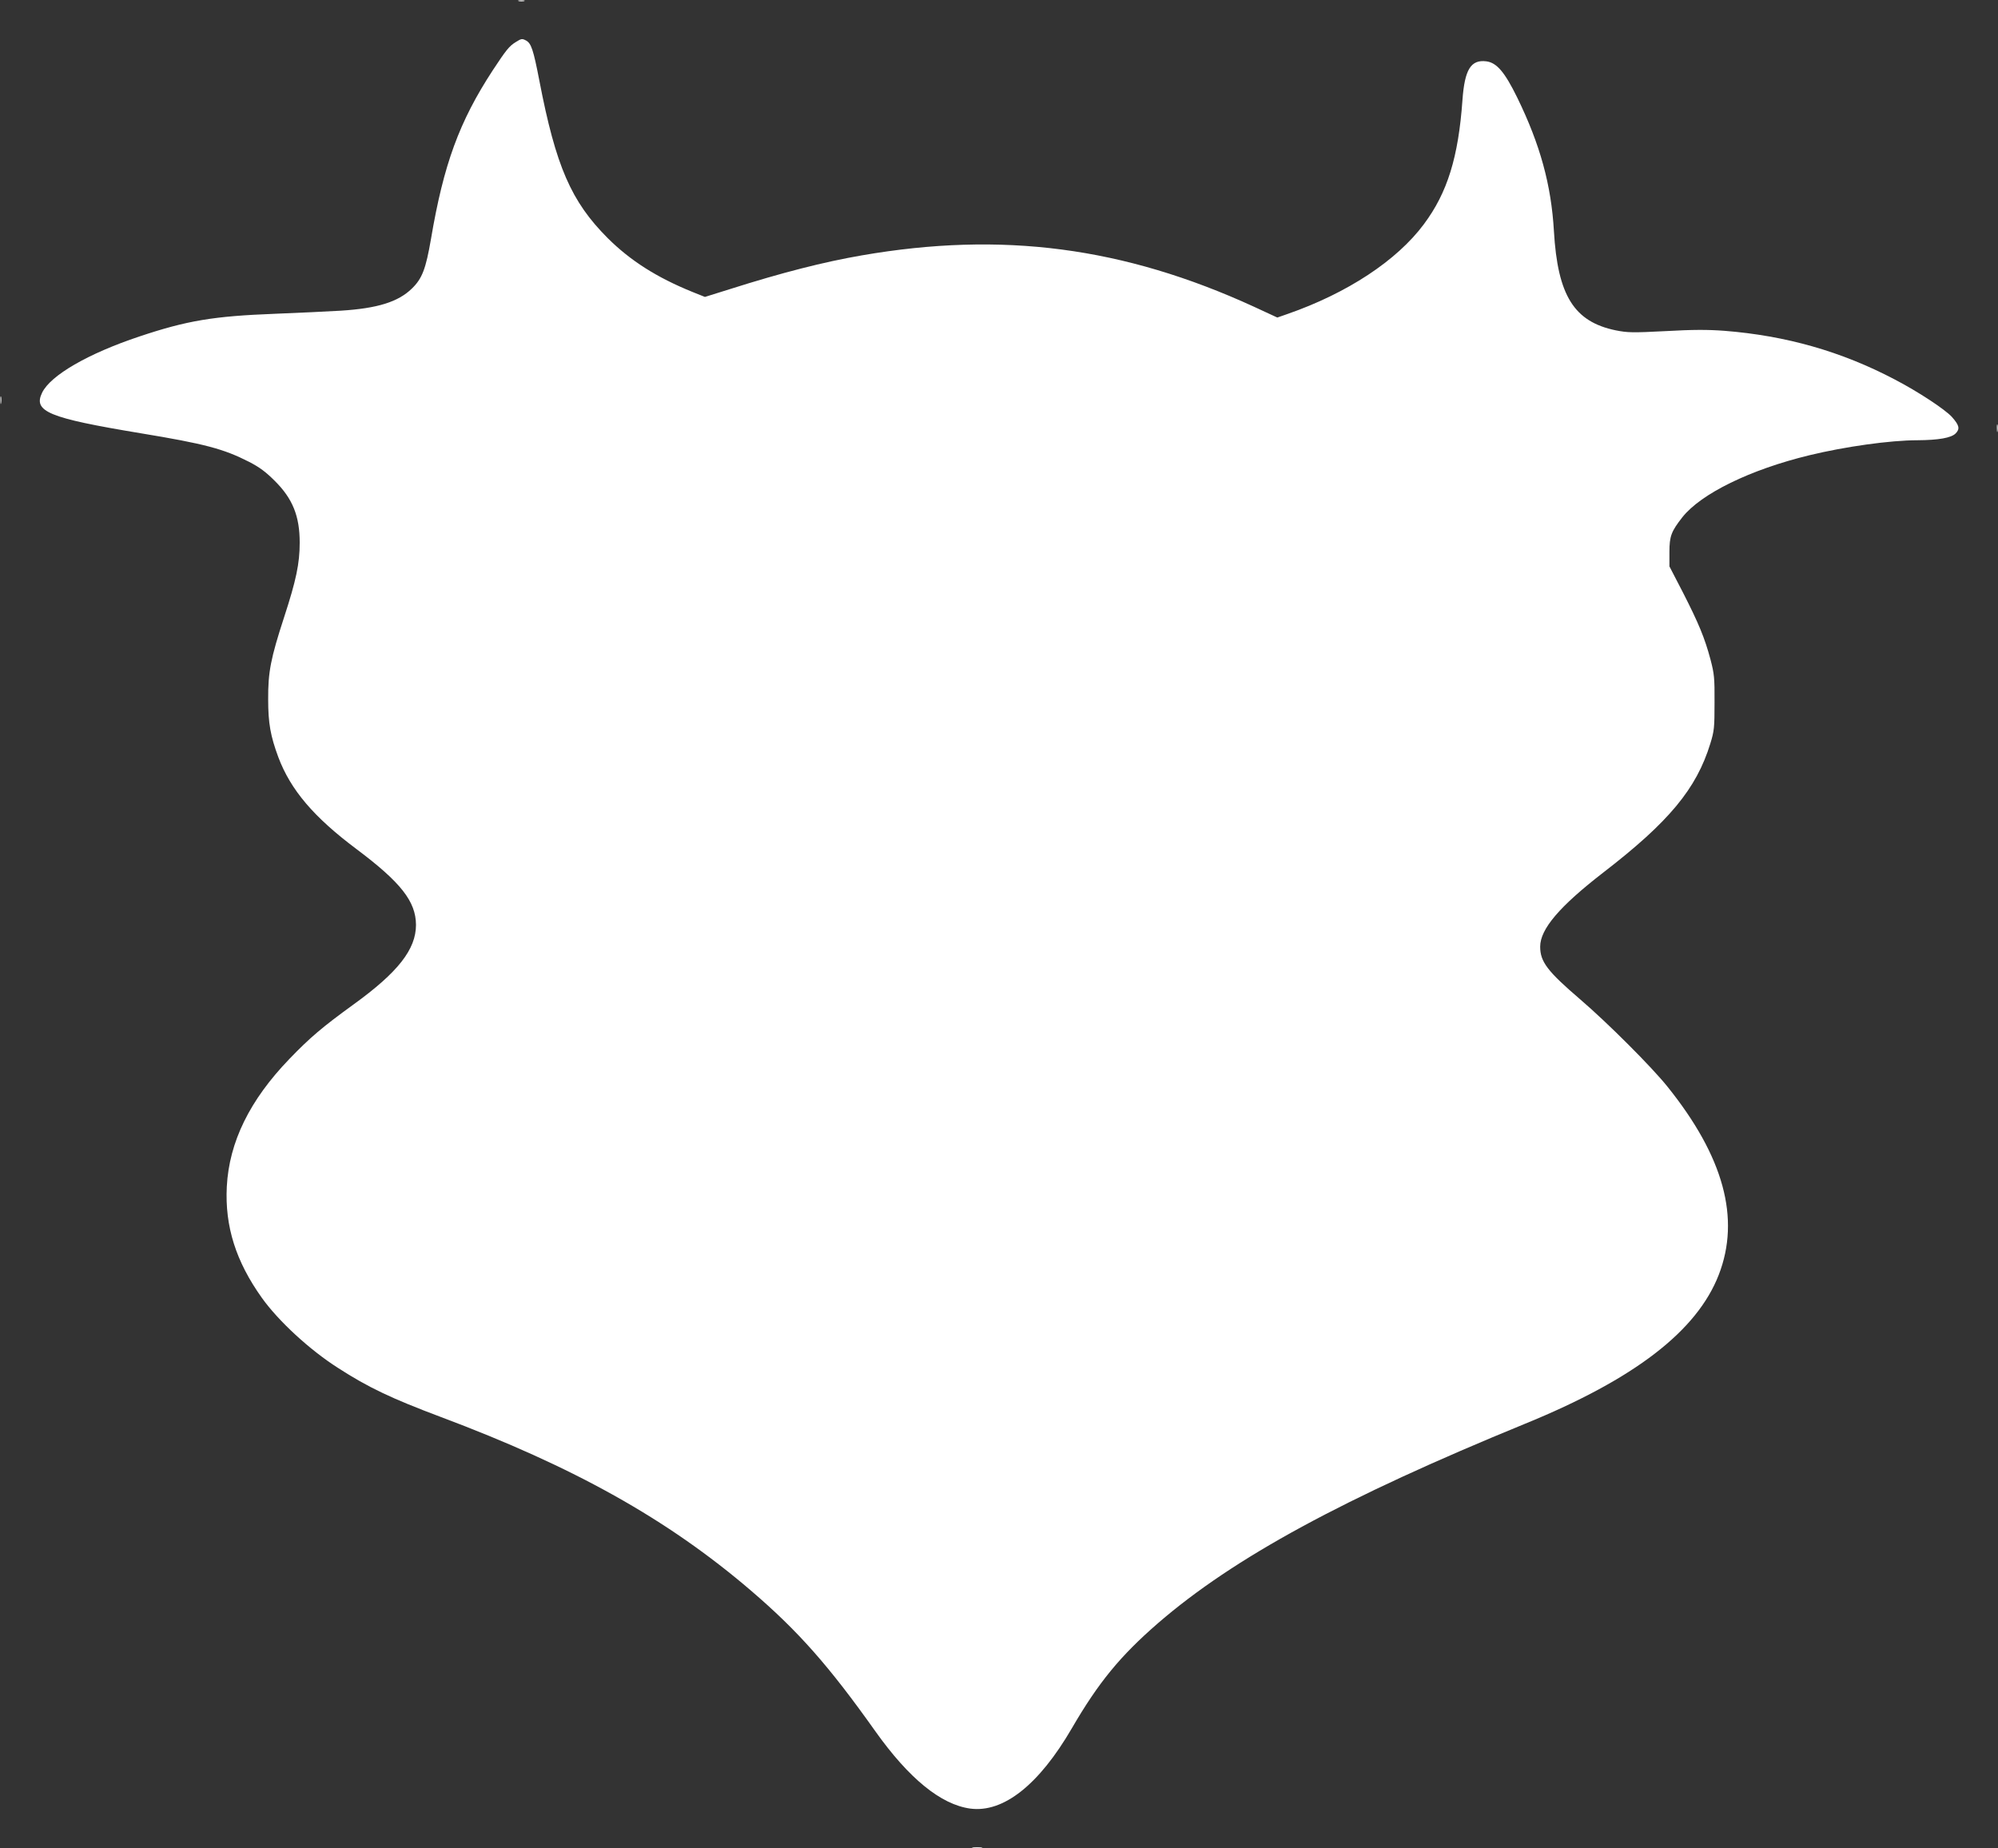 <?xml version="1.0" standalone="no"?>
<!DOCTYPE svg PUBLIC "-//W3C//DTD SVG 20010904//EN"
 "http://www.w3.org/TR/2001/REC-SVG-20010904/DTD/svg10.dtd">
<svg version="1.0" xmlns="http://www.w3.org/2000/svg"
 width="1280pt" height="1184pt" viewBox="0 0 1280 1184"
 preserveAspectRatio="xMidYMid meet">
<rect x="0" y="0" width="1280" height="1184" fill="#333333" stroke="none"/>
<g transform="translate(0,1184) scale(0.1,-0.1)"
fill="#ffffff" stroke="none">
<path d="M3323 11833 c9 -2 25 -2 35 0 9 3 1 5 -18 5 -19 0 -27 -2 -17 -5z"/>
<path d="M3305 11571 c-43 -26 -63 -52 -148 -181 -215 -329 -315 -603 -396
-1081 -33 -191 -56 -253 -122 -317 -88 -86 -220 -127 -454 -142 -82 -5 -274
-14 -425 -20 -390 -15 -561 -43 -866 -145 -330 -110 -570 -249 -624 -360 -59
-121 39 -162 630 -260 412 -68 532 -100 695 -183 68 -35 108 -65 165 -122 115
-114 160 -226 160 -396 0 -134 -23 -242 -100 -478 -86 -264 -103 -351 -102
-526 0 -153 15 -235 65 -370 79 -210 227 -384 501 -589 284 -213 380 -335 381
-485 0 -157 -115 -304 -400 -510 -200 -145 -279 -212 -410 -348 -255 -264
-387 -533 -402 -819 -13 -255 58 -479 225 -713 106 -148 305 -332 487 -448
193 -125 346 -197 655 -313 855 -320 1455 -655 1989 -1112 305 -261 501 -483
799 -903 215 -302 419 -469 608 -495 212 -28 440 152 651 515 171 294 310 463
552 673 486 420 1191 802 2351 1277 703 287 1101 594 1241 954 140 361 32 757
-329 1206 -101 126 -382 407 -558 558 -210 180 -257 241 -257 338 0 113 124
258 403 474 422 325 598 537 687 827 25 81 27 102 27 263 1 159 -2 184 -26
276 -37 138 -75 230 -176 428 l-87 168 0 92 c0 102 12 132 83 223 120 151 434
305 814 397 227 55 517 96 692 96 136 1 215 15 244 43 30 30 24 53 -24 107
-44 48 -215 161 -365 239 -342 180 -698 281 -1092 312 -107 8 -200 8 -377 -2
-213 -11 -243 -10 -319 5 -267 55 -372 223 -396 636 -17 295 -88 554 -235 855
-80 163 -131 223 -197 232 -100 13 -140 -52 -154 -249 -26 -364 -96 -592 -247
-794 -173 -233 -491 -442 -873 -575 l-66 -23 -149 69 c-835 383 -1614 485
-2514 329 -243 -42 -510 -110 -844 -216 l-160 -50 -80 32 c-229 93 -397 200
-542 344 -235 235 -333 460 -439 1011 -38 197 -52 237 -84 255 -26 14 -31 13
-66 -9z"/>
<path d="M3 9275 c0 -22 2 -30 4 -17 2 12 2 30 0 40 -3 9 -5 -1 -4 -23z"/>
<path d="M12793 9095 c0 -22 2 -30 4 -17 2 12 2 30 0 40 -3 9 -5 -1 -4 -23z"/>
<path d="M6233 3 c15 -2 39 -2 55 0 15 2 2 4 -28 4 -30 0 -43 -2 -27 -4z"/>
</g>
</svg>
